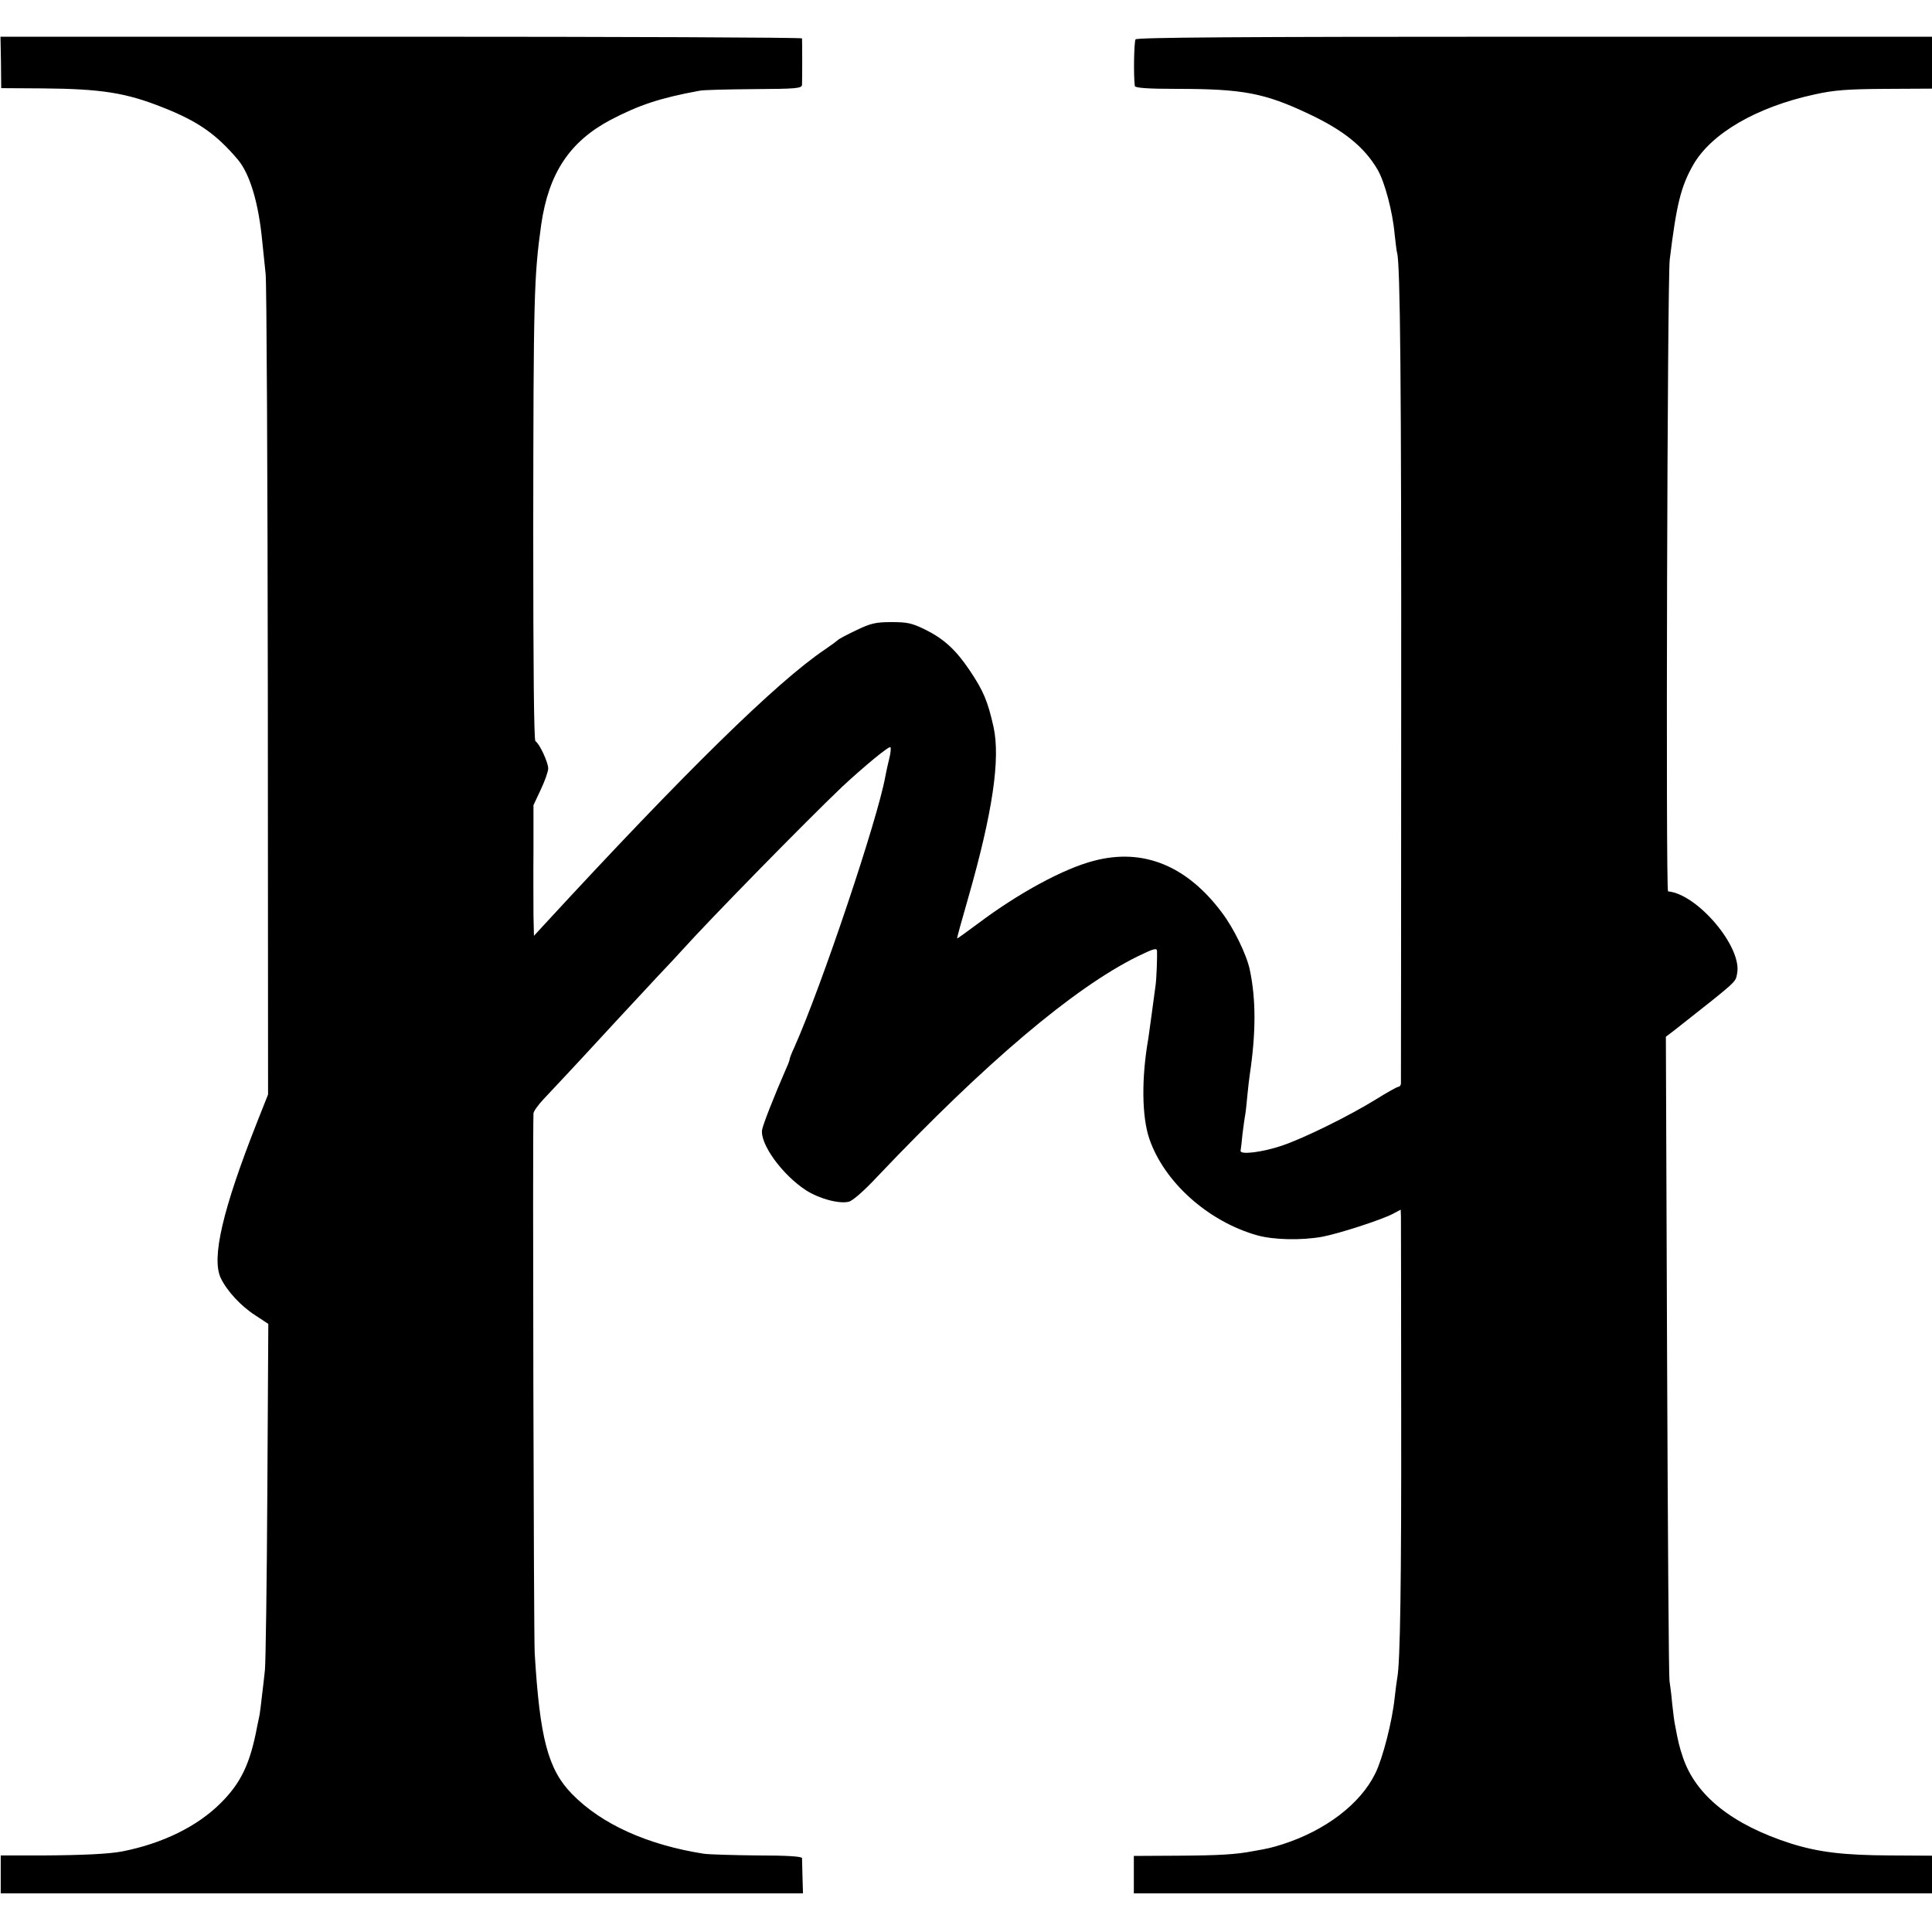 <?xml version="1.0" standalone="no"?>
<!DOCTYPE svg PUBLIC "-//W3C//DTD SVG 20010904//EN"
 "http://www.w3.org/TR/2001/REC-SVG-20010904/DTD/svg10.dtd">
<svg version="1.0" xmlns="http://www.w3.org/2000/svg"
 width="800pt" height="800pt" viewBox="0 0 800 800"
 preserveAspectRatio="xMidYMid meet">
<g transform="translate(0,800) scale(0.1,-0.1)"
fill="#000000" stroke="none">
<path d="M4 7742 l1 -107 170 -1 c246 -2 347 -18 502 -80 144 -57 219 -110
308 -215 50 -60 86 -180 101 -339 4 -36 10 -96 14 -135 4 -38 8 -818 9 -1733
l1 -1664 -46 -116 c-142 -360 -189 -561 -150 -644 26 -54 84 -117 144 -155
l53 -35 -4 -691 c-2 -381 -7 -714 -10 -742 -3 -27 -8 -75 -12 -105 -3 -30 -8
-66 -10 -80 -3 -14 -7 -35 -10 -48 -29 -155 -67 -235 -153 -320 -96 -95 -238
-165 -404 -198 -56 -11 -166 -16 -329 -17 l-176 0 0 -79 0 -78 1661 0 1661 0
-2 67 c-1 38 -2 73 -2 79 -1 7 -63 11 -183 11 -101 1 -201 4 -223 7 -232 36
-424 122 -546 247 -100 102 -134 232 -155 585 -4 82 -9 2139 -5 2234 1 9 20
36 44 61 114 121 211 226 302 325 55 59 132 142 171 184 39 41 84 89 98 105
116 129 514 535 662 676 89 83 195 171 201 165 3 -3 1 -25 -5 -48 -6 -24 -13
-56 -16 -73 -32 -178 -264 -869 -377 -1122 -11 -23 -19 -45 -19 -48 0 -4 -6
-21 -14 -38 -51 -117 -96 -232 -100 -254 -11 -58 83 -188 182 -252 55 -35 137
-57 177 -47 16 4 64 46 118 104 449 473 812 780 1076 911 68 33 81 37 82 23 1
-26 -2 -114 -6 -142 -8 -63 -27 -197 -30 -220 -29 -164 -27 -324 4 -415 61
-179 242 -342 446 -400 68 -19 182 -22 271 -6 68 13 242 69 292 95 l32 17 1
-28 c0 -16 1 -383 1 -818 1 -693 -4 -1027 -16 -1091 -2 -11 -7 -48 -11 -84
-10 -97 -49 -250 -80 -313 -62 -127 -207 -237 -385 -294 -42 -13 -56 -17 -120
-28 -72 -14 -142 -18 -310 -19 l-185 -1 0 -77 0 -78 1652 0 1653 0 0 78 0 78
-172 1 c-193 1 -295 13 -411 49 -244 78 -396 199 -449 359 -15 45 -19 62 -32
132 -3 12 -8 53 -12 90 -3 37 -9 79 -11 93 -3 14 -7 619 -10 1346 l-5 1321 38
29 c261 206 250 195 257 233 22 109 -164 329 -286 340 -10 1 -3 2539 7 2616
28 229 46 302 97 392 75 131 263 240 503 292 81 18 135 22 293 23 l193 1 0
107 0 108 -1645 0 c-1234 0 -1646 -3 -1653 -11 -6 -10 -9 -146 -3 -193 1 -8
53 -12 174 -12 273 0 363 -17 545 -103 145 -68 231 -137 286 -231 30 -51 63
-176 71 -269 4 -35 8 -70 10 -76 13 -40 18 -539 17 -1898 0 -841 -1 -1536 -1
-1542 -1 -7 -5 -13 -10 -13 -5 0 -47 -23 -93 -52 -112 -69 -296 -160 -390
-192 -80 -27 -174 -39 -171 -21 1 6 5 37 8 70 4 33 9 68 11 78 2 10 6 46 9 80
3 34 8 73 10 87 26 174 26 313 0 435 -13 62 -67 173 -116 237 -145 194 -326
267 -528 214 -126 -32 -315 -135 -481 -260 -47 -35 -86 -63 -87 -62 -1 1 20
78 47 171 100 350 133 572 104 705 -24 107 -42 150 -100 236 -56 83 -106 129
-183 167 -55 27 -74 31 -140 31 -65 0 -86 -5 -146 -34 -38 -18 -72 -36 -75
-40 -3 -3 -27 -21 -55 -40 -199 -134 -580 -508 -1158 -1135 l-46 -50 -2 85 c0
47 -1 168 0 270 l0 186 30 64 c17 36 31 75 31 88 0 25 -36 103 -53 113 -6 5
-9 304 -9 870 1 979 3 1052 33 1269 31 213 118 344 288 434 117 61 203 90 366
120 17 4 119 6 228 7 175 1 197 3 198 18 1 19 1 183 0 192 -1 4 -748 7 -1660
7 l-1659 0 2 -106z"/>
</g>
</svg>
